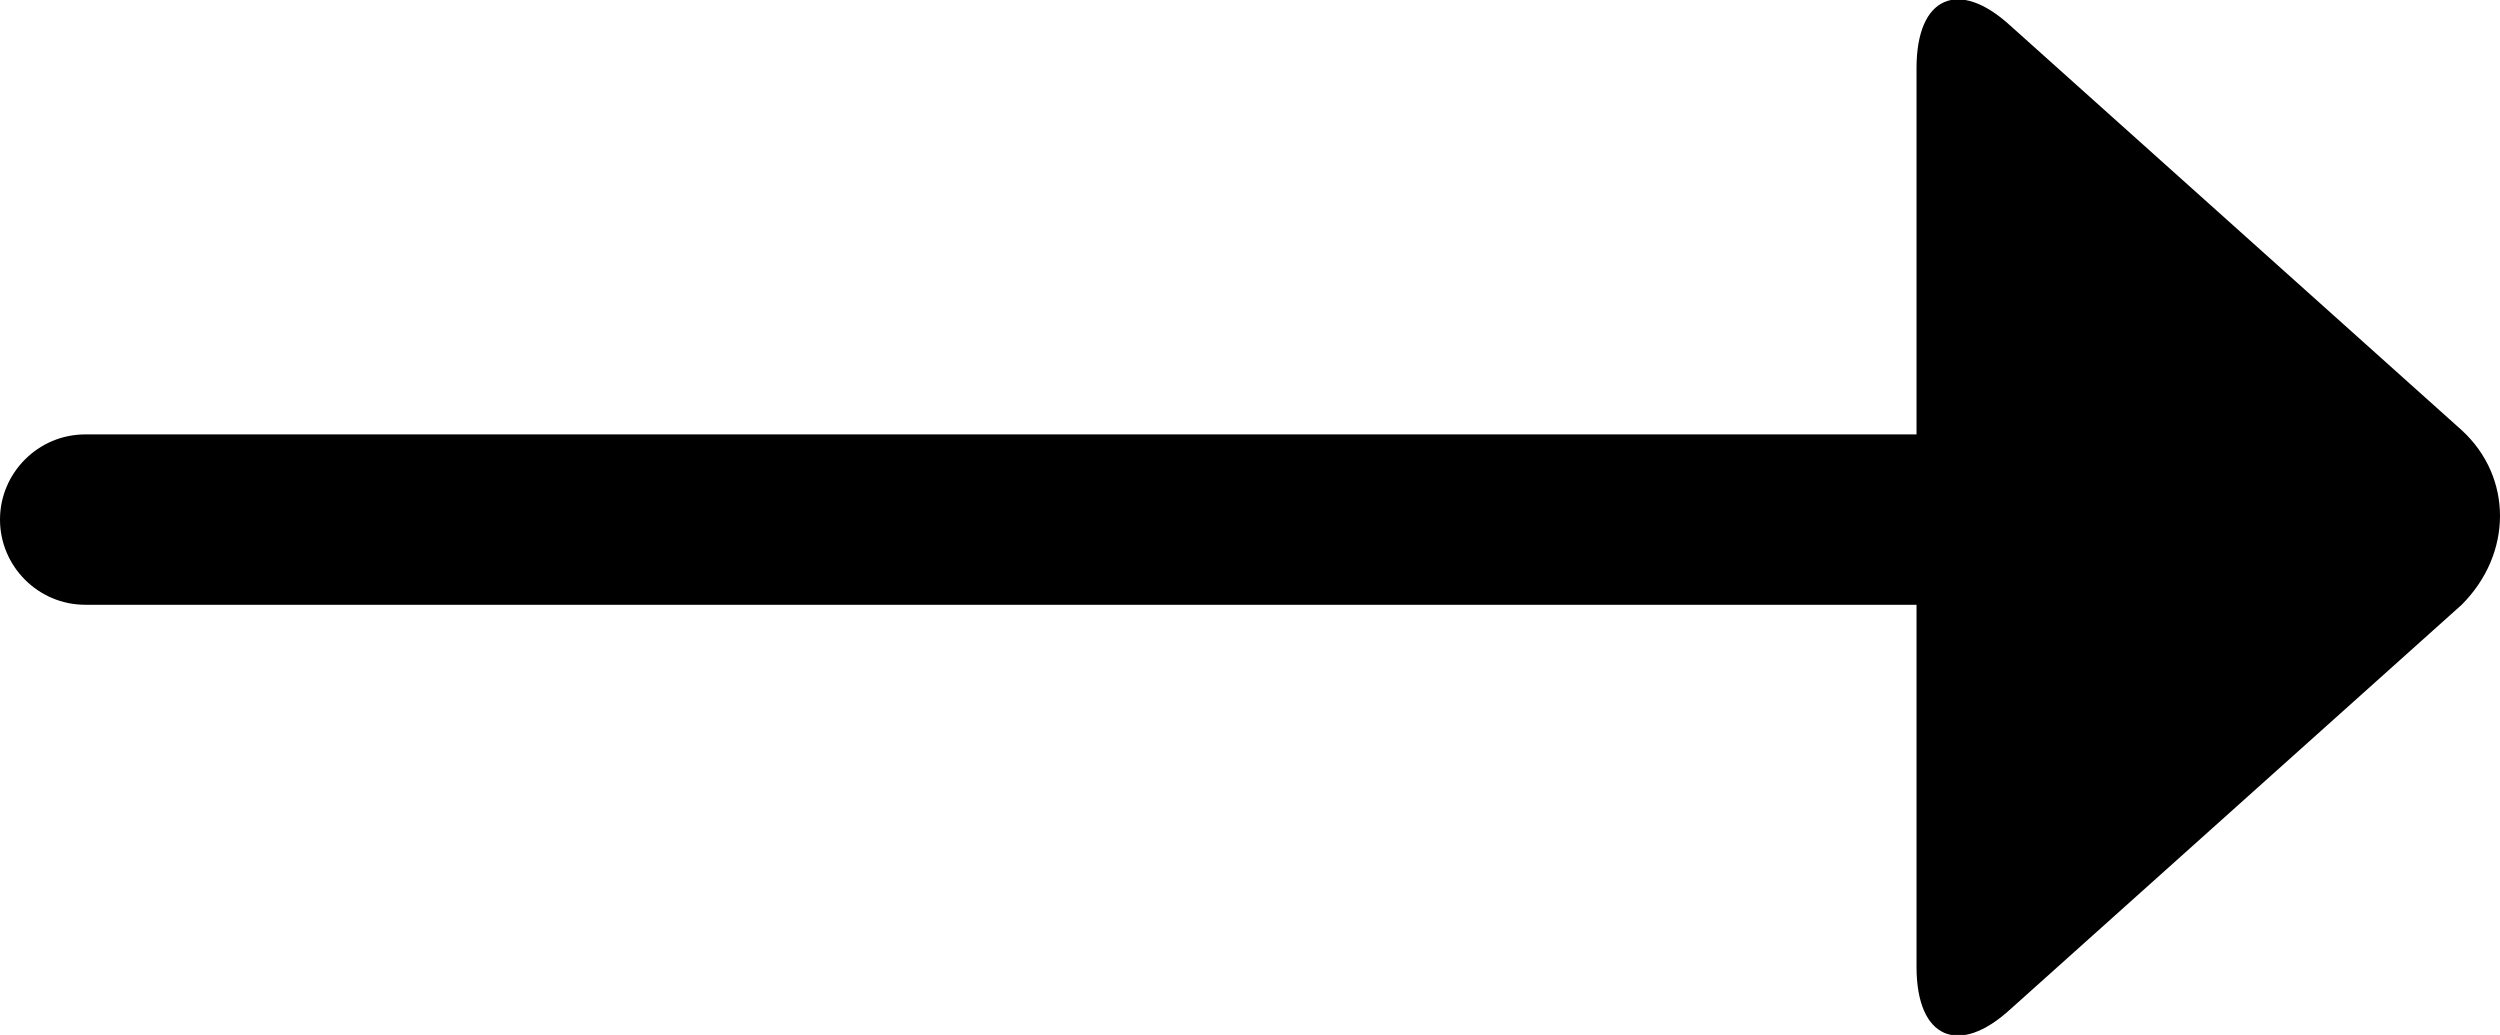 <?xml version="1.0" encoding="utf-8"?>
<!-- Generator: Adobe Illustrator 21.1.0, SVG Export Plug-In . SVG Version: 6.00 Build 0)  -->
<svg version="1.1" id="Layer_1" xmlns="http://www.w3.org/2000/svg" xmlns:xlink="http://www.w3.org/1999/xlink" x="0px" y="0px"
	 viewBox="0 0 58.7 24.3" style="enable-background:new 0 0 58.7 24.3;" xml:space="preserve">
<style type="text/css">
	.st0{fill-rule:evenodd;clip-rule:evenodd;}
</style>
<path class="st0" d="M57.8,14.2l-10.6,9.5c-1.2,1.1-2.2,0.7-2.2-1v-8.5H2c-1.1,0-2-0.9-2-2s0.9-2,2-2h43V1.6c0-1.7,1-2.1,2.2-1
	l10.6,9.5C59,11.2,59,13,57.8,14.2z"/>
</svg>
